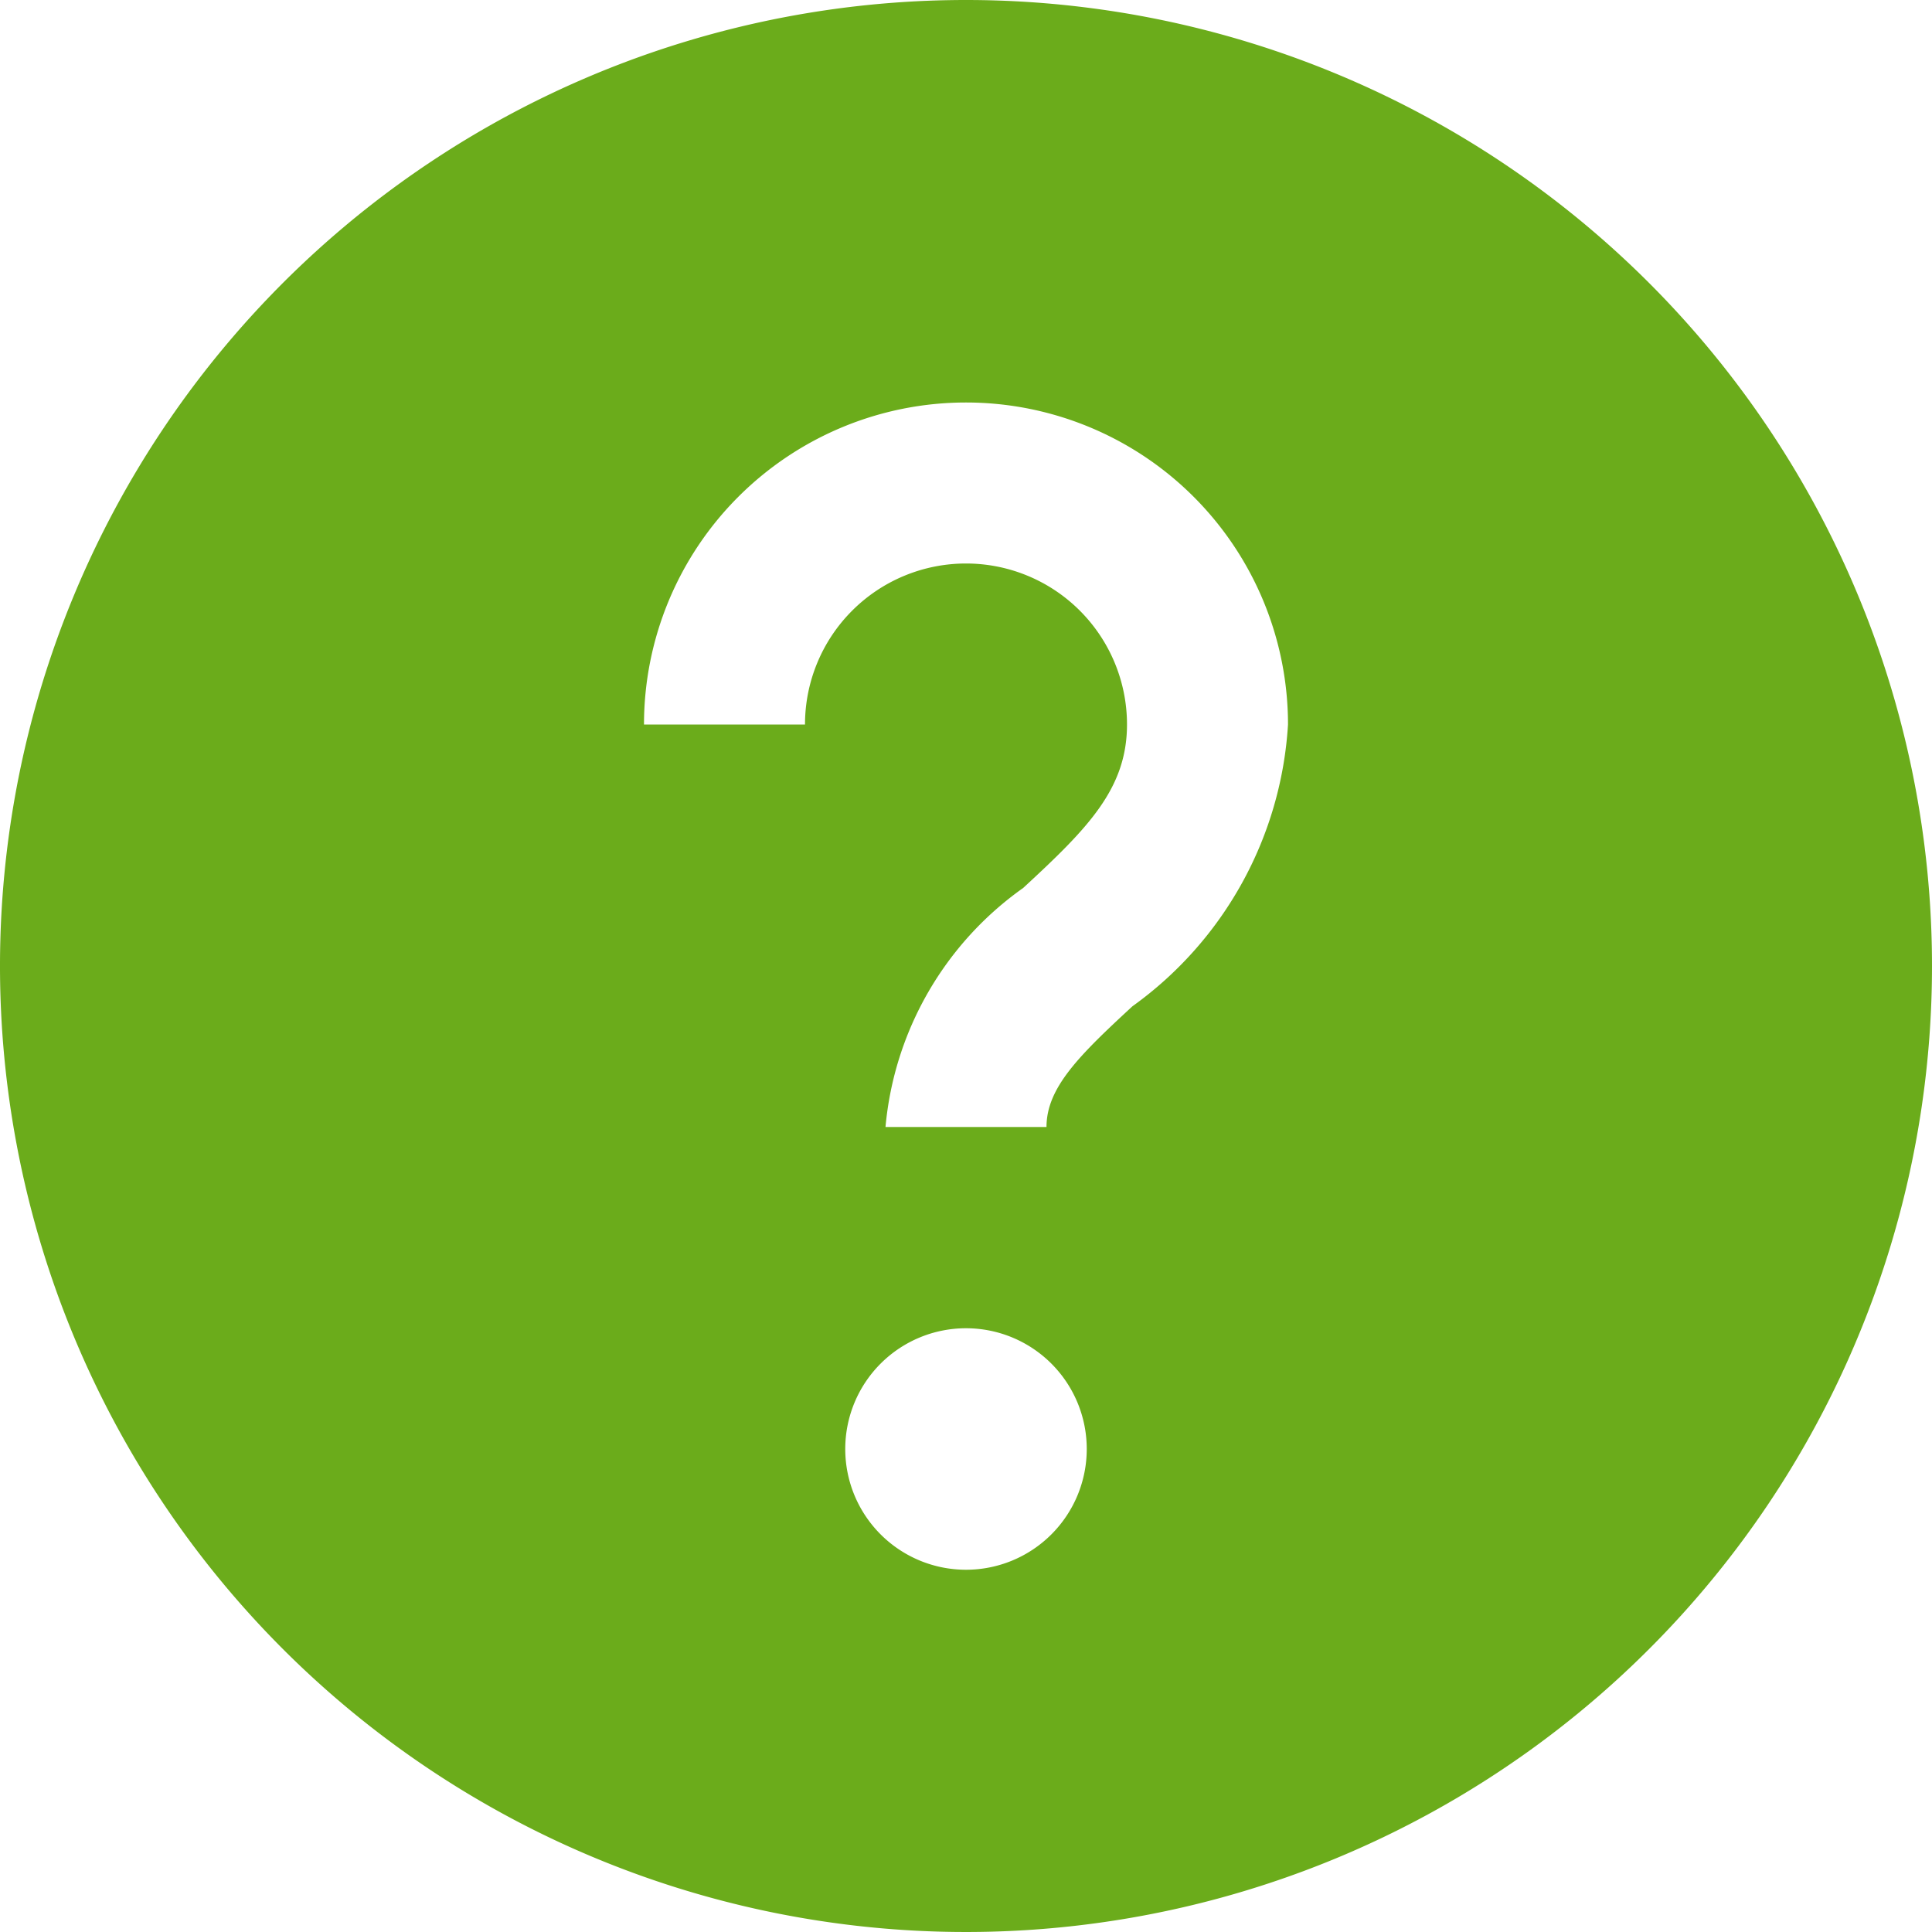 <svg xmlns="http://www.w3.org/2000/svg" width="24" height="24" viewBox="0 0 24 24">
  <g id="グループ_18918" data-name="グループ 18918" transform="translate(7567 -902)">
    <rect id="長方形_6624" data-name="長方形 6624" width="24" height="24" transform="translate(-7567 902)" fill="#fff" opacity="0"/>
    <path id="icons8-よくある質問" d="M15,3A12,12,0,1,0,27,15,12,12,0,0,0,15,3Zm0,19.5A1.5,1.5,0,1,1,16.5,21,1.5,1.5,0,0,1,15,22.5Zm2.068-7C16.406,16.111,16,16.512,16,17H14a4.09,4.09,0,0,1,1.711-2.97C16.51,13.292,17,12.8,17,12a2,2,0,1,0-4,0H11a4,4,0,0,1,8,0A4.651,4.651,0,0,1,17.068,15.5Z" transform="translate(-7570 899)" fill="#6bac1b"/>
  </g>
</svg>
